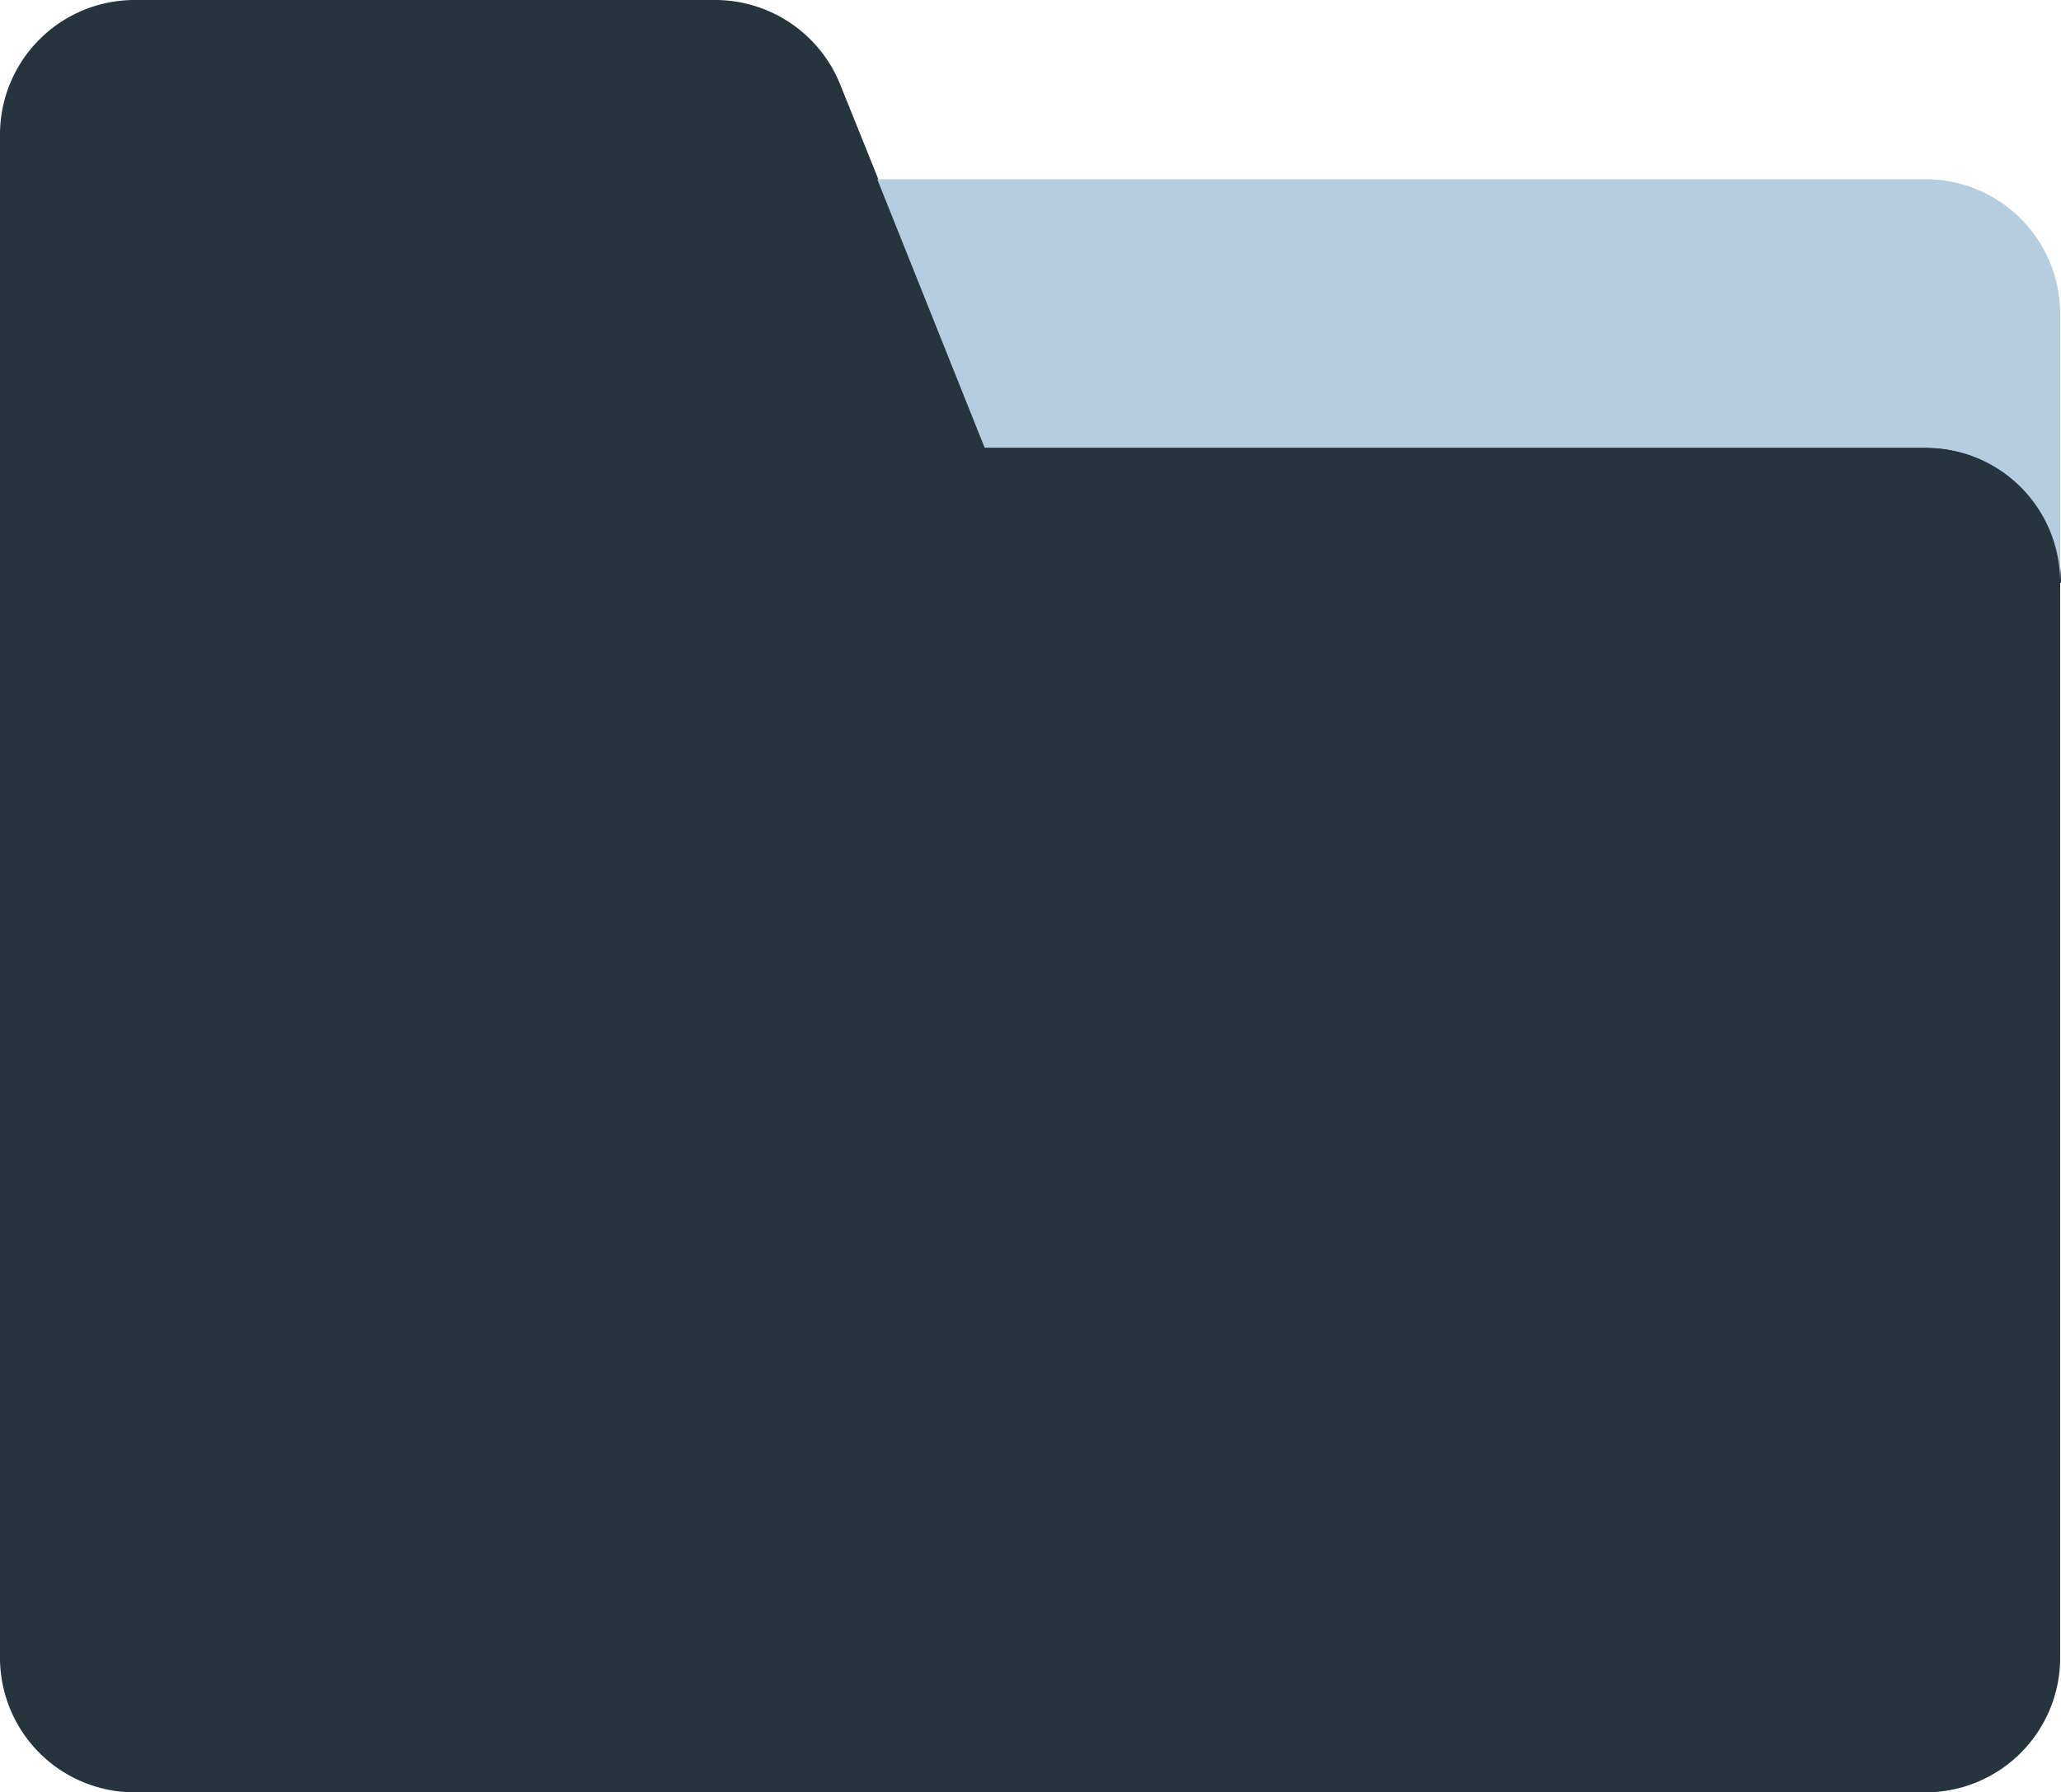 <svg xmlns="http://www.w3.org/2000/svg" width="93.45" height="81.277" viewBox="0 0 93.45 81.277">
  <g id="Artboard_1_14" data-name="Artboard 1_14" transform="translate(-3.53 -3.52)">
    <path id="Path_6698" data-name="Path 6698" d="M96.942,29.963V78.692A6.106,6.106,0,0,1,90.837,84.8H9.635A6.106,6.106,0,0,1,3.53,78.692V9.625A6.106,6.106,0,0,1,9.635,3.52H35.966a6.118,6.118,0,0,1,5.656,3.82c2.172,5.393.749,1.835,6.592,16.48H90.875a6.106,6.106,0,0,1,6.105,6.105Z" transform="translate(0 0)" fill="#25343d"/>
    <path id="Path_6699" data-name="Path 6699" d="M67.785,11.8V23.968a6.106,6.106,0,0,0-6.105-6.105H19.019L14.15,5.69H61.68A6.106,6.106,0,0,1,67.785,11.8Z" transform="translate(29.157 5.958)" fill="#b4cde1"/>
  </g>
</svg>
